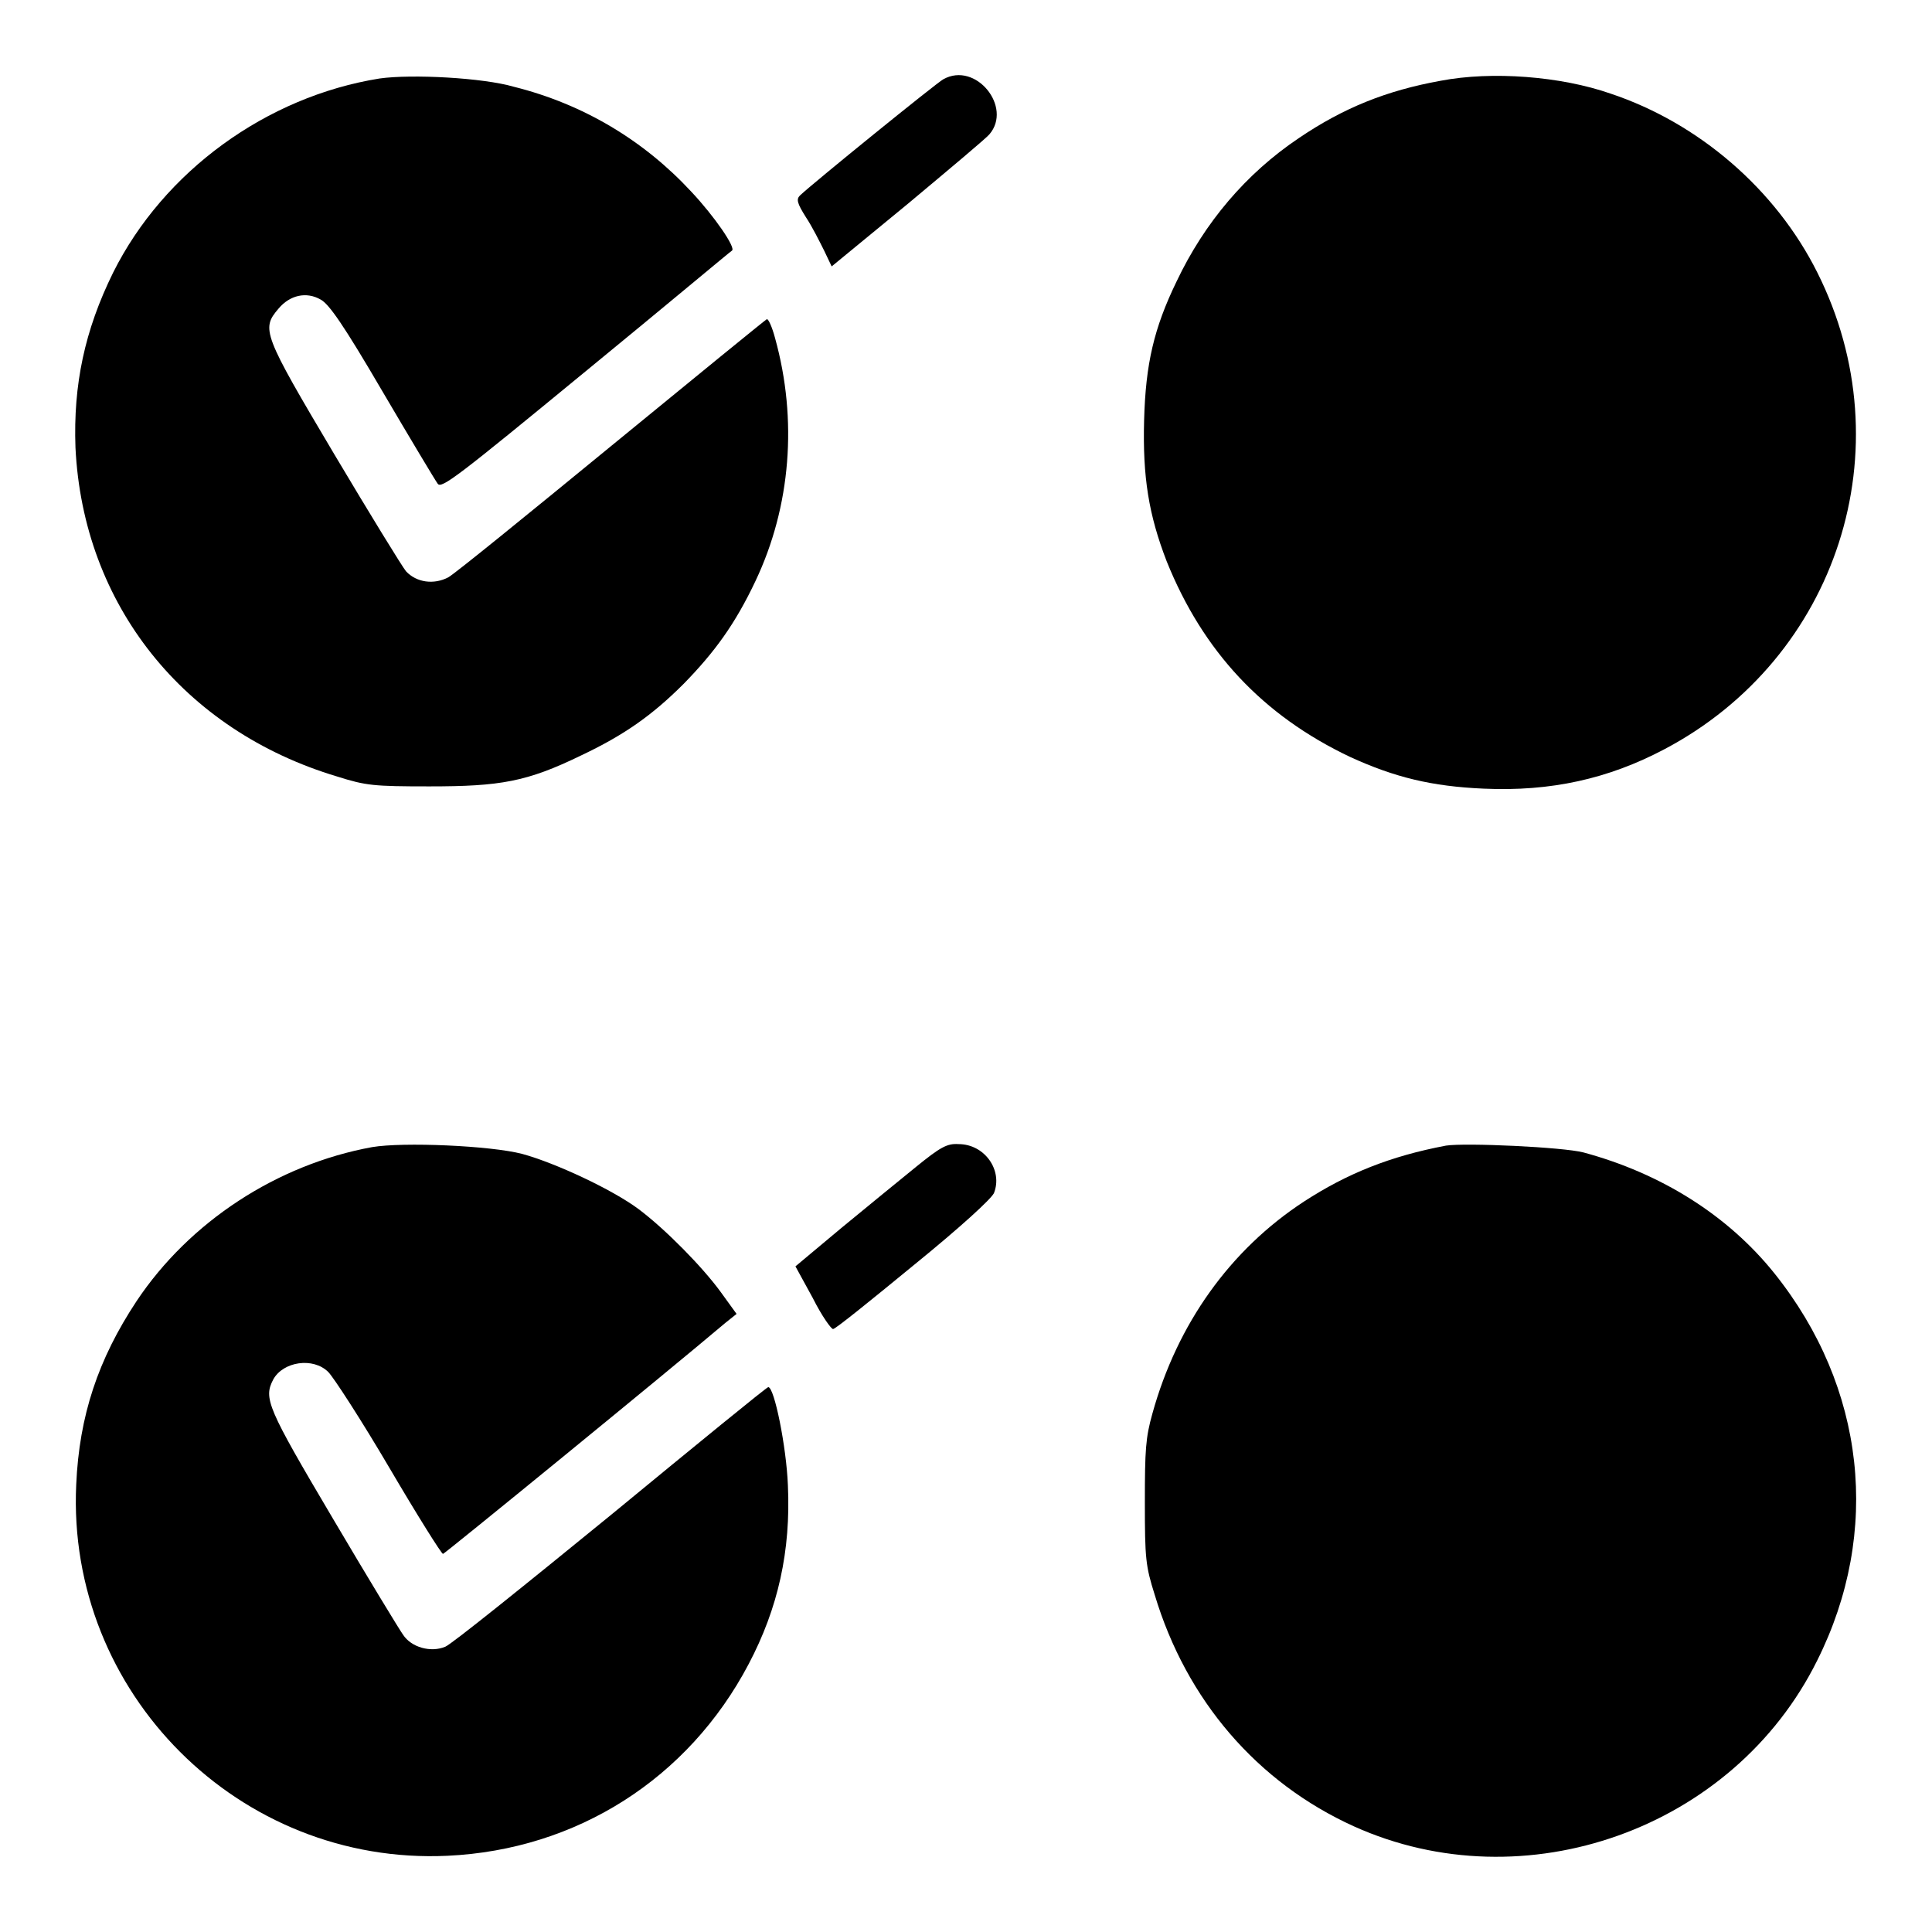 <?xml version="1.0" encoding="utf-8"?>
<!-- Svg Vector Icons : http://www.onlinewebfonts.com/icon -->
<!DOCTYPE svg PUBLIC "-//W3C//DTD SVG 1.1//EN" "http://www.w3.org/Graphics/SVG/1.1/DTD/svg11.dtd">
<svg version="1.1" xmlns="http://www.w3.org/2000/svg" xmlns:xlink="http://www.w3.org/1999/xlink" x="0px" y="0px" viewBox="0 0 256 256" enable-background="new 0 0 256 256" xml:space="preserve">
<g><g><g><path fill="#000000" d="M50.3,10.4C35.3,12.8,21.7,22.7,15,36.1c-3.8,7.7-5.3,14.9-5,23.2c1,20.8,14.3,37.5,34.7,43.6c3.8,1.2,4.8,1.3,12.2,1.3c9.4,0,12.9-0.6,20.1-4.1c5.7-2.7,9.4-5.3,13.6-9.5c4.1-4.2,6.8-7.9,9.5-13.6c4.7-9.9,5.6-21.4,2.6-32.2c-0.4-1.5-0.9-2.6-1.1-2.5c-0.2,0.1-9.4,7.6-20.5,16.7c-11.1,9.1-20.8,17-21.7,17.5c-1.9,1-4.2,0.7-5.6-0.8c-0.5-0.6-4.8-7.6-9.5-15.5c-9.5-16-9.7-16.6-7.4-19.3c1.5-1.8,3.7-2.3,5.6-1.2c1.1,0.6,3,3.3,8.2,12.2c3.7,6.3,7,11.8,7.3,12.2c0.5,0.7,2.7-1,19.6-14.9c10.5-8.6,19.2-15.9,19.4-16c0.5-0.4-2.3-4.5-5.4-7.8c-6.3-6.8-14.3-11.6-23.5-13.9C64,10.3,54.6,9.8,50.3,10.4z"/><path fill="#000000" d="M125,10.5c-0.8,0.4-17.2,13.7-19,15.4c-0.5,0.5-0.4,1,0.8,2.9c0.8,1.2,1.8,3.2,2.4,4.4l1,2.1l10.1-8.3c5.5-4.6,10.4-8.7,10.8-9.2C134.2,14.2,129.3,8.1,125,10.5z"/><path fill="#000000" d="M190.9,10.7c-7.2,1.3-12.9,3.6-18.8,7.6c-7,4.7-12.5,11.2-16.2,19c-3,6.2-4.1,10.9-4.3,18.4c-0.2,7.5,0.6,12.5,3,18.7c4.8,11.9,12.7,20.4,24.3,25.9c5.9,2.7,10.8,3.9,17.7,4.2c8.9,0.4,16.5-1.3,23.9-5.2c23-12.1,32-39.9,20.3-63.2c-5.5-11-15.7-19.8-27.4-23.7C206.8,10.1,197.7,9.4,190.9,10.7z"/><path fill="#000000" d="M49.3,152c-12.6,2.3-24.2,9.9-31.2,20.4c-5.1,7.7-7.6,15.2-8,24.3c-1.3,27.6,21.6,50.5,49.2,49.2c17.1-0.8,31.9-10.2,39.9-25.4c3.9-7.4,5.6-15,5.2-23.7c-0.2-5.1-1.8-13-2.6-13c-0.2,0-9.5,7.6-20.8,16.9C69.6,210,59.8,217.9,59,218.2c-1.9,0.8-4.5,0.1-5.6-1.6c-0.5-0.7-4.7-7.6-9.3-15.4c-8.7-14.7-9.2-15.9-7.9-18.4c1.3-2.4,5.3-3,7.3-1c0.7,0.7,4.4,6.4,8.1,12.7c3.7,6.3,6.9,11.4,7.1,11.4c0.2,0,29.6-24,37.4-30.6l1.5-1.2l-2.1-2.9c-2.4-3.3-7.3-8.3-10.9-11c-3.5-2.6-11-6.1-15.4-7.3C65,151.8,53.4,151.3,49.3,152z"/><path fill="#000000" d="M121.4,154.6c-2.1,1.7-6.5,5.3-9.9,8.1l-6.1,5.1l2.3,4.2c1.2,2.4,2.5,4.2,2.7,4.1c0.3,0,5-3.8,10.6-8.4c6.4-5.2,10.3-8.8,10.7-9.6c1.2-3-1.2-6.5-4.7-6.5C125.5,151.5,124.6,152,121.4,154.6z"/><path fill="#000000" d="M191.6,151.8c-7.4,1.4-13.1,3.7-18.8,7.4c-9.8,6.4-16.8,16.2-20.1,28.1c-0.9,3.2-1,4.8-1,11.8c0,7.4,0.1,8.4,1.3,12.2c4.2,14,13.6,24.9,26.4,30.7c22.6,10.2,50.3,0.4,61.4-22c8.5-17,6.4-36.2-5.7-51.3c-6.1-7.6-14.9-13.2-25.3-16C207.1,152,194.2,151.4,191.6,151.8z"/></g></g></g>
</svg>